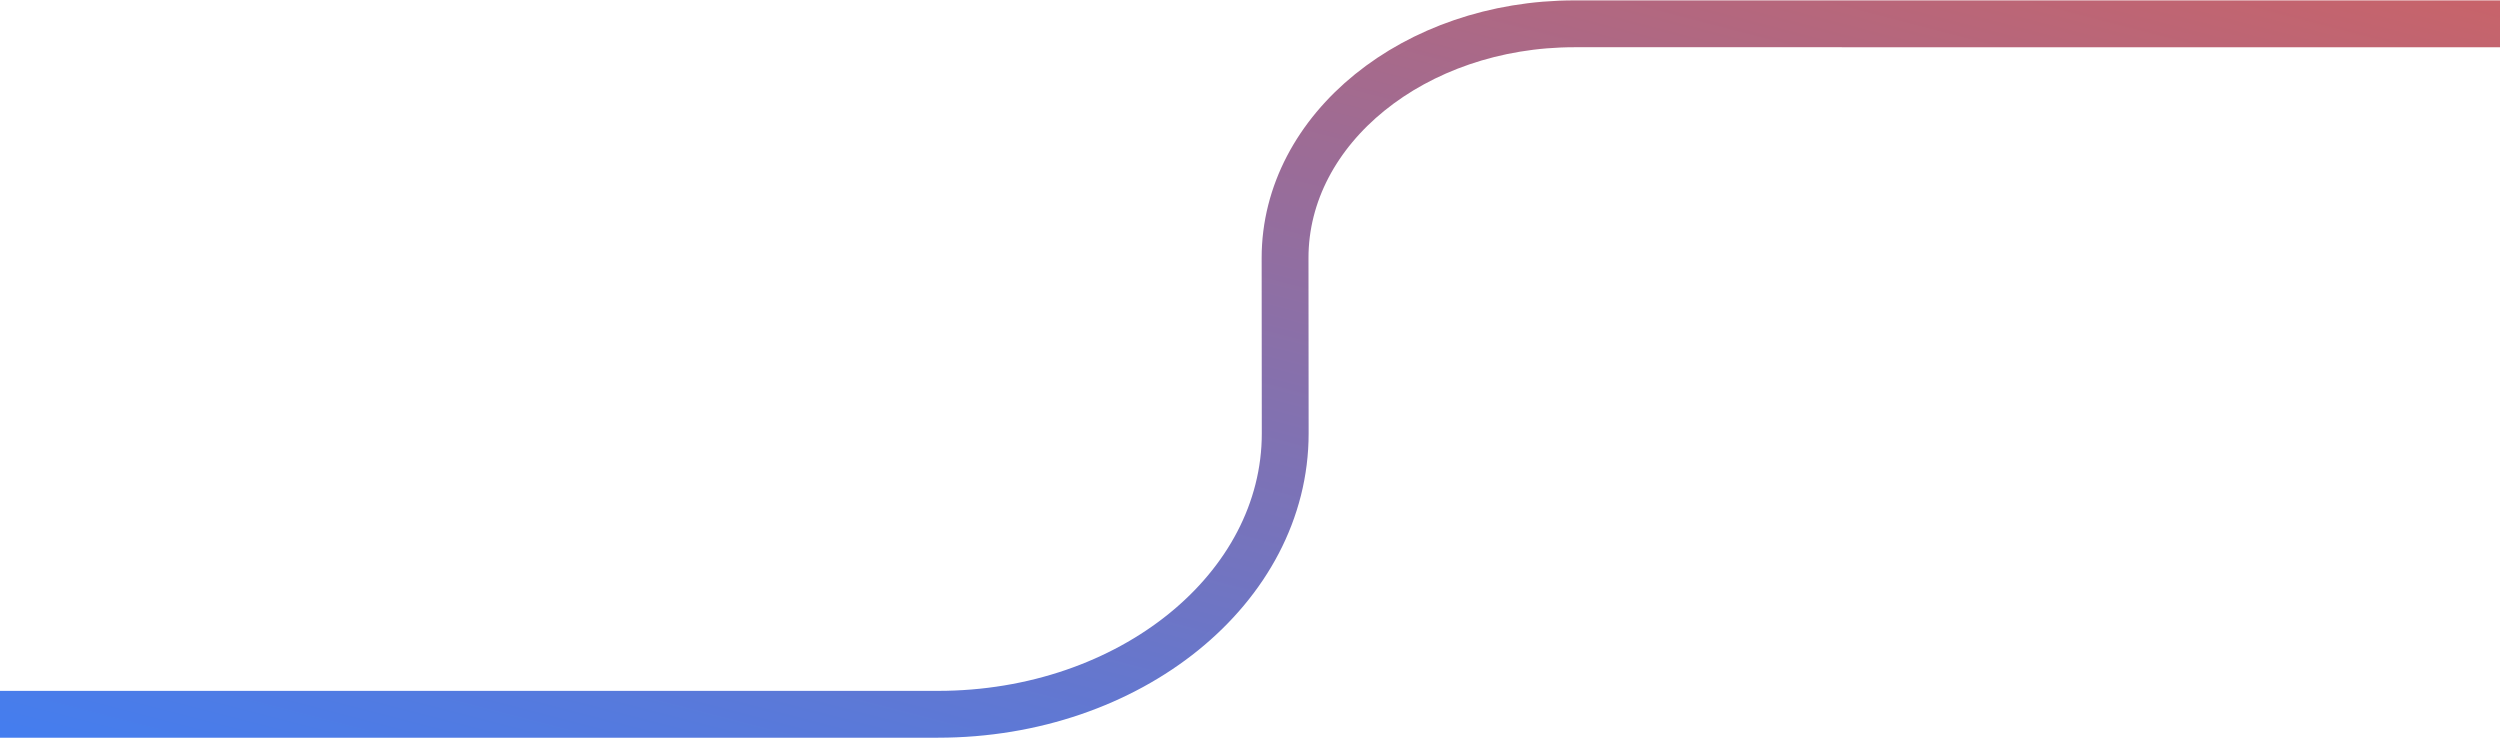 <?xml version="1.0" encoding="utf-8"?>
<svg xmlns="http://www.w3.org/2000/svg" fill="none" height="100%" overflow="visible" preserveAspectRatio="none" style="display: block;" viewBox="0 0 105 31" width="100%">
<path d="M0 30H39.393C47.452 30 53.985 24.714 53.979 18.196L53.973 10.837C53.969 5.405 59.414 1 66.131 1C86.486 1 105 1.001 105 1.001" id="Vector" stroke="url(#paint0_linear_0_1112)" stroke-width="1.967"/>
<defs>
<linearGradient gradientUnits="userSpaceOnUse" id="paint0_linear_0_1112" x1="18.75" x2="37.581" y1="37.07" y2="-35.542">
<stop stop-color="#417EF2"/>
<stop offset="1" stop-color="#F15B40"/>
</linearGradient>
</defs>
</svg>